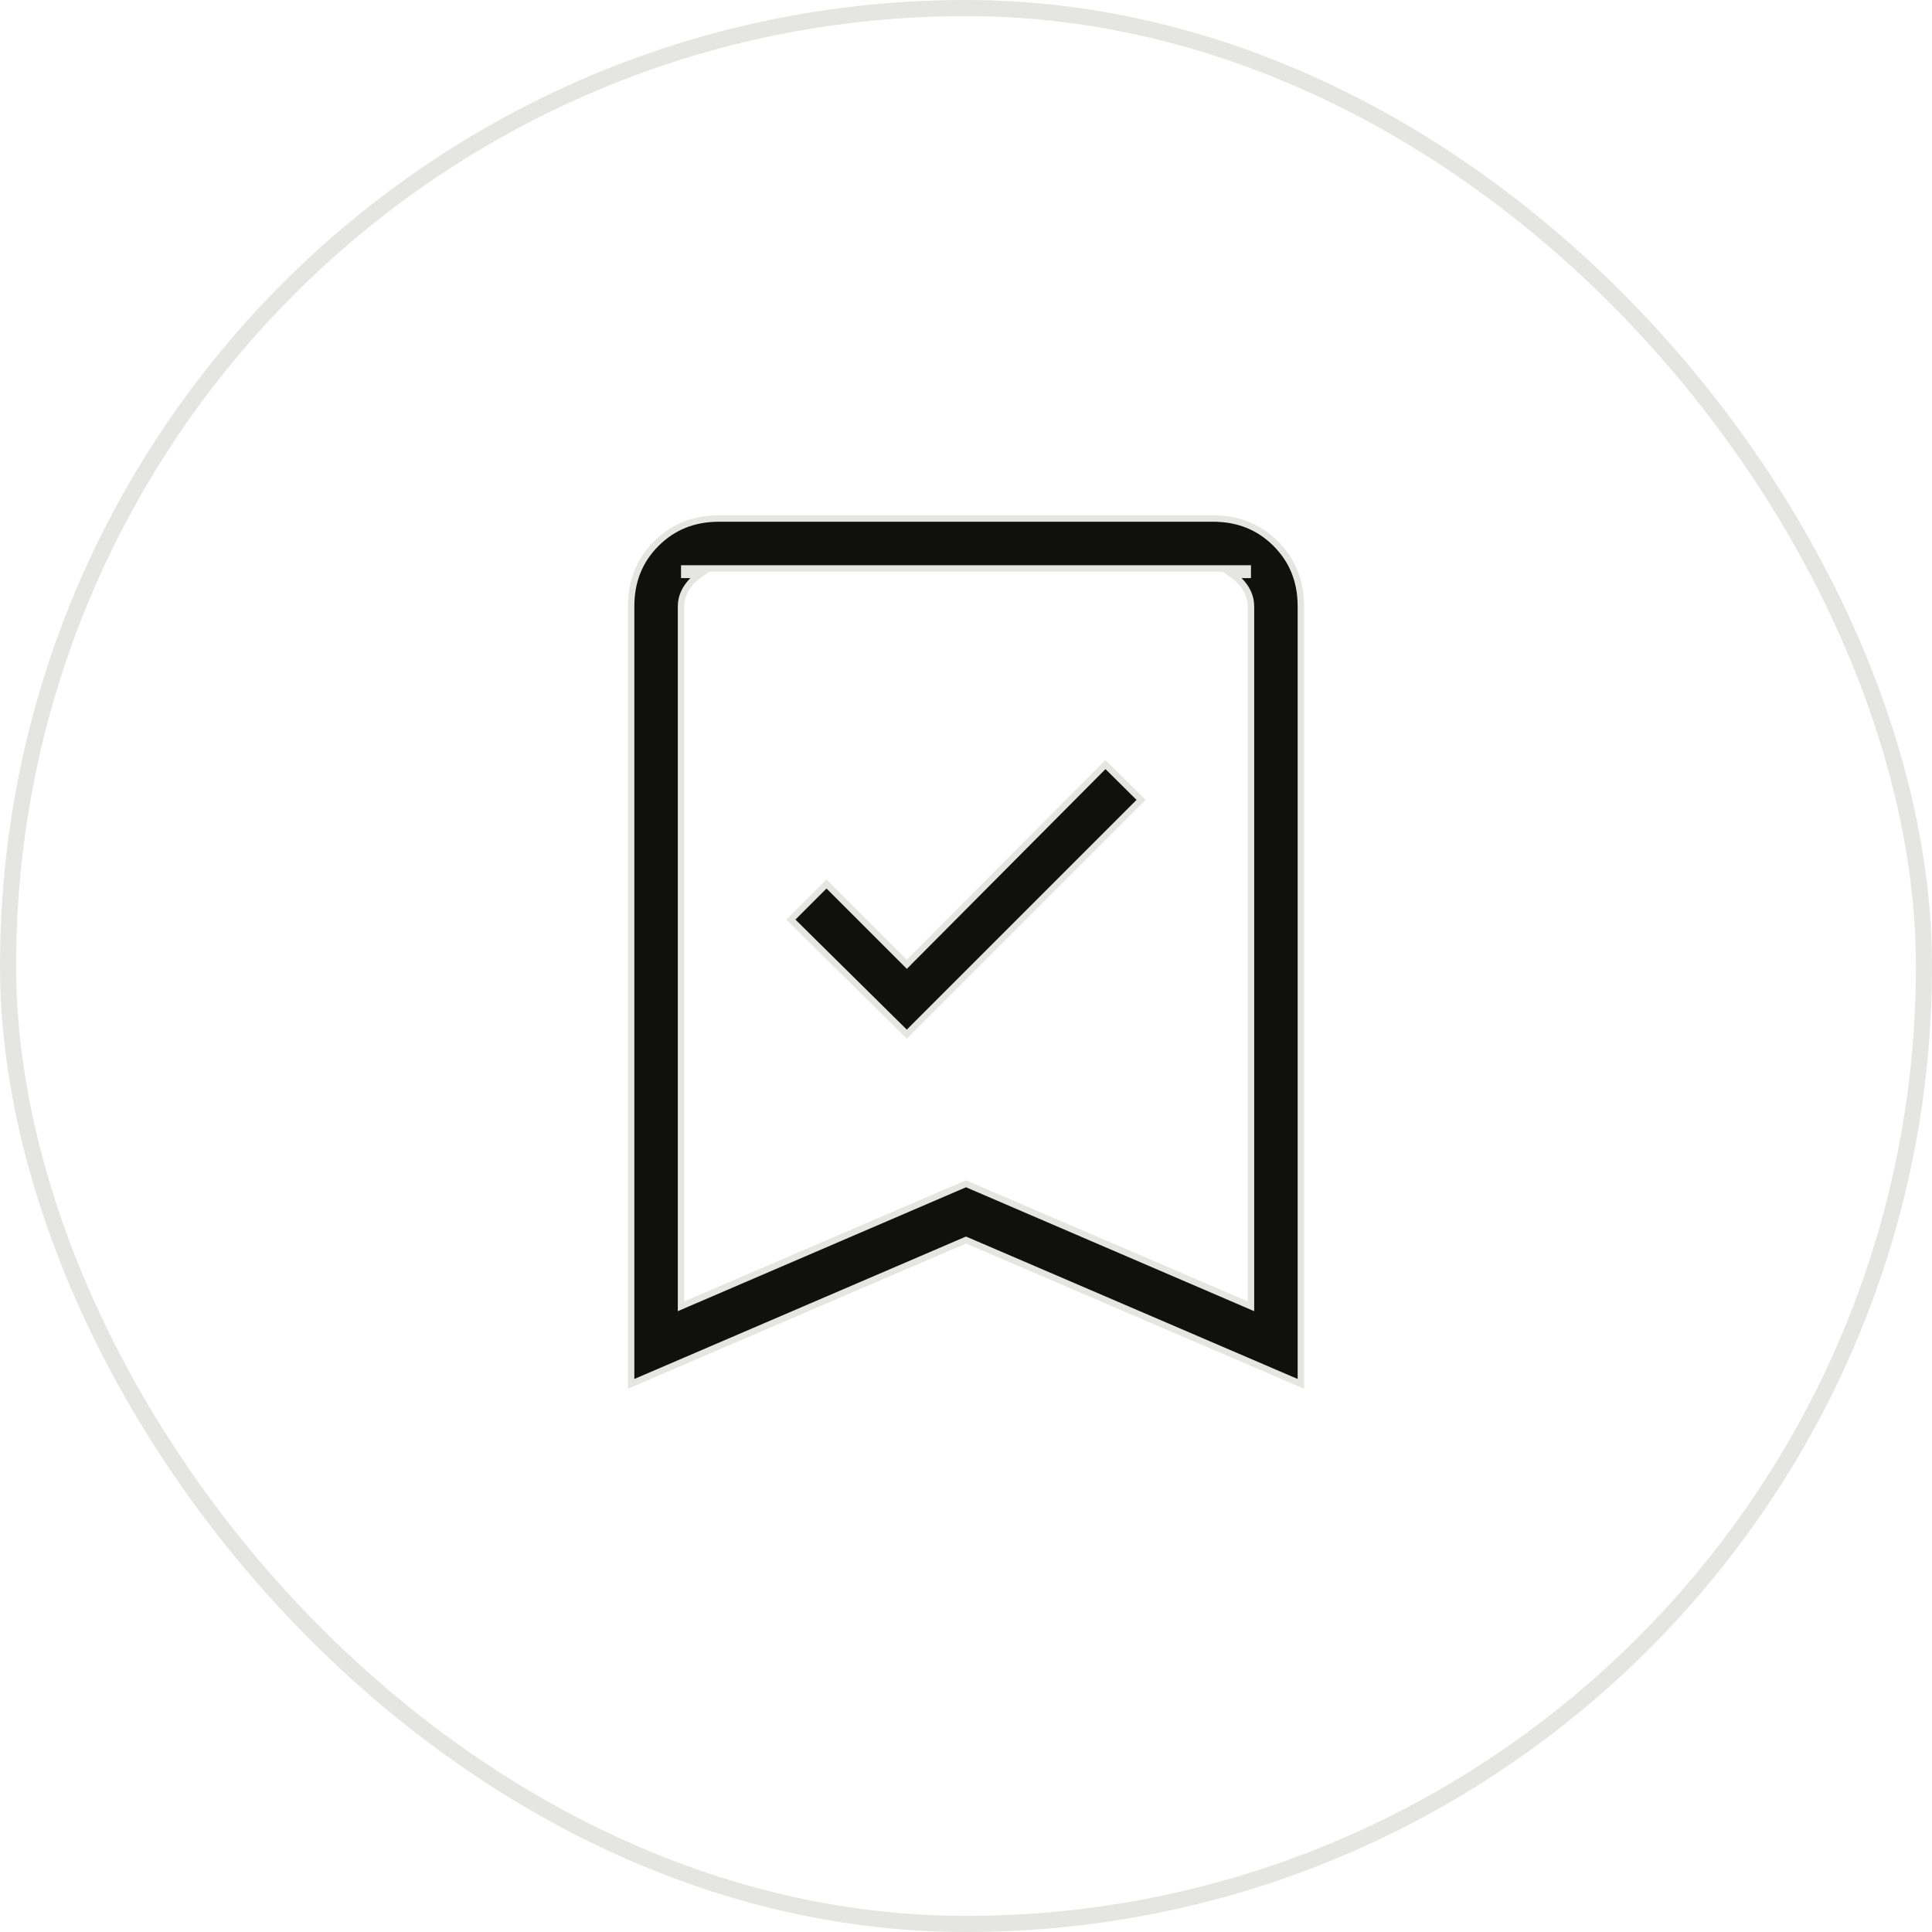 <svg xmlns="http://www.w3.org/2000/svg" fill="none" viewBox="0 0 60 60" height="60" width="60">
<rect stroke-width="0.5" stroke="#E5E6E2" rx="29.75" height="59.5" width="59.5" y="0.25" x="0.25"></rect>
<mask height="42" width="42" y="9" x="9" maskUnits="userSpaceOnUse" style="mask-type:alpha" id="mask0_1029_125">
<rect fill="#D9D9D9" height="42" width="42" y="9" x="9"></rect>
</mask>
<g mask="url(#mask0_1029_125)">
<path stroke-width="0.2" stroke="#E5E6E2" fill="#10110D" d="M22.327 16.103H37.673C38.454 16.103 39.1 16.364 39.62 16.884C40.14 17.403 40.4 18.05 40.4 18.831V42.977L30.039 38.527L30 38.511L29.961 38.527L19.6 42.977V18.831C19.6 18.05 19.86 17.403 20.38 16.884C20.9 16.364 21.546 16.103 22.327 16.103ZM21.25 17.654V17.853H21.713C21.645 17.901 21.579 17.956 21.516 18.02C21.276 18.259 21.15 18.53 21.15 18.831V40.568L21.289 40.508L30 36.763L38.711 40.508L38.85 40.568V18.831C38.85 18.53 38.724 18.259 38.484 18.02C38.421 17.956 38.355 17.901 38.287 17.853H38.75V17.654H21.25ZM35.438 24.841L28.162 32.117L24.561 28.559L25.668 27.452L28.163 29.947L28.233 29.876L34.332 23.744L35.438 24.841Z"></path>
</g>
</svg>
